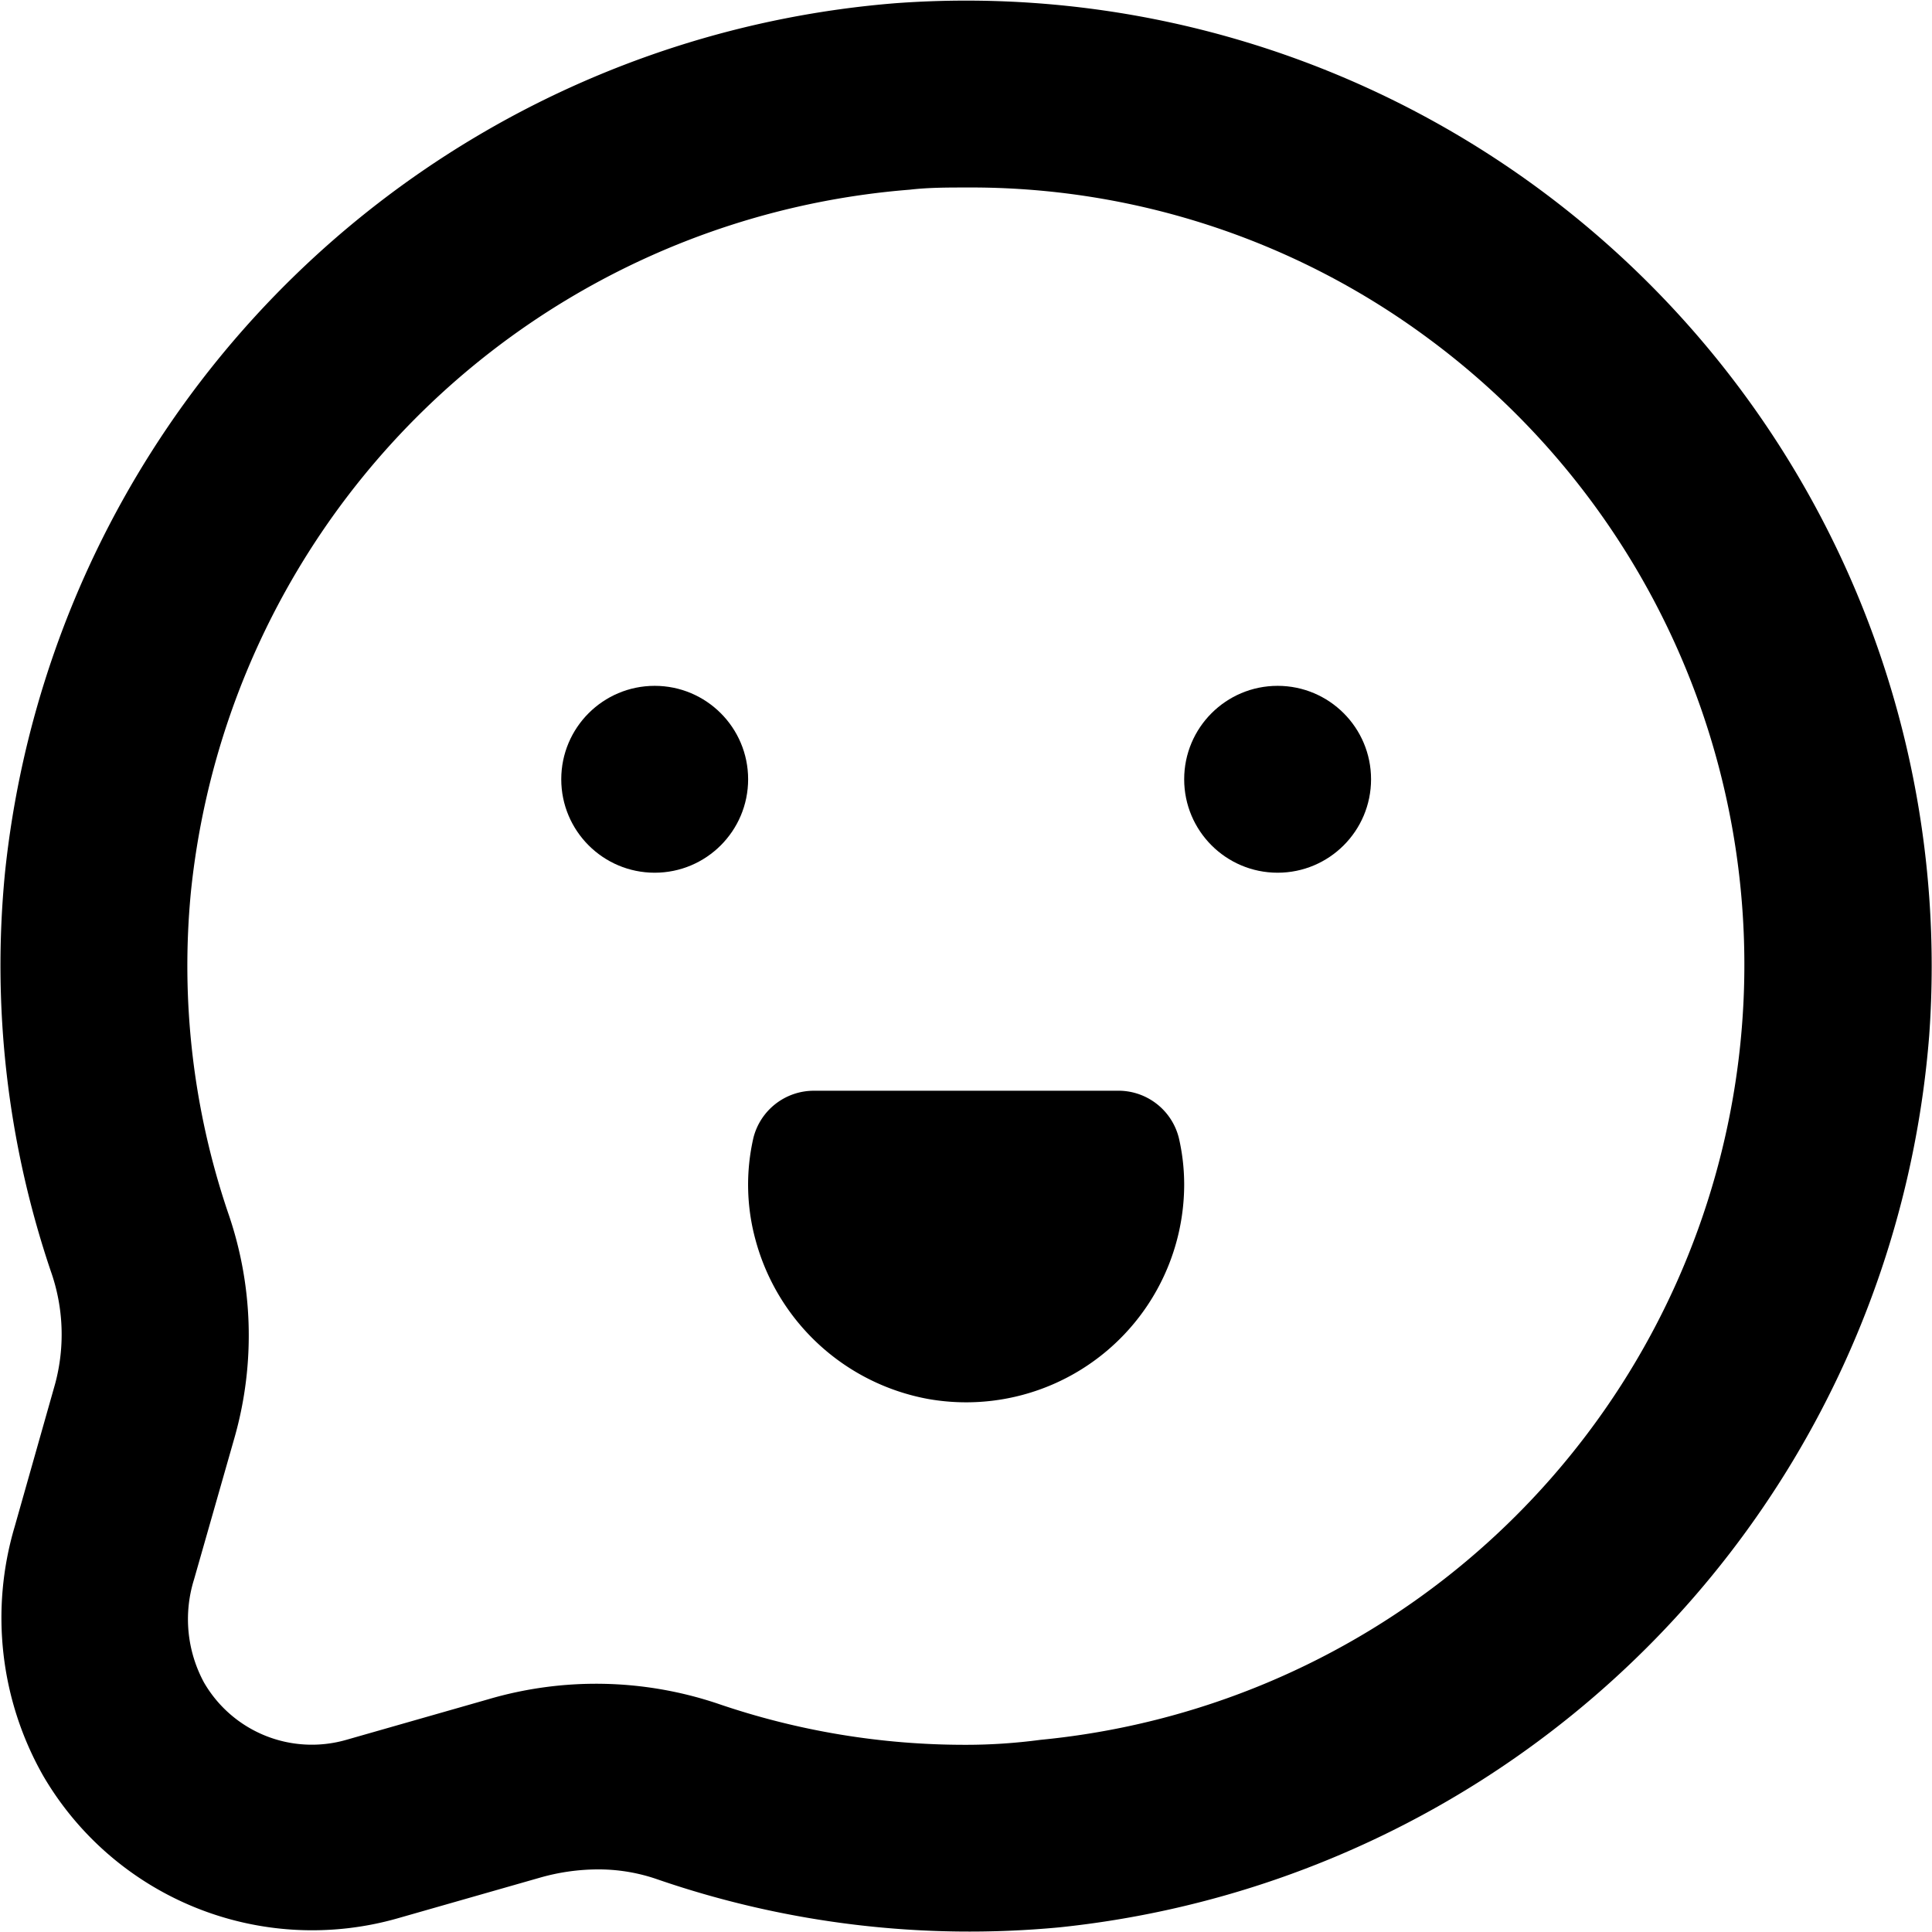 <svg xmlns="http://www.w3.org/2000/svg" data-name="Layer 1" x="0px" y="0px" viewBox="18.98 18.98 62.03 62.02"><path d="M80.92,52.23A31,31,0,0,0,47.77,19.08,31.26,31.26,0,0,0,19.14,47a30.63,30.63,0,0,0,1.47,12.79,6.1,6.1,0,0,1,.14,3.62h0L19.45,68a10.27,10.27,0,0,0,.92,8,10,10,0,0,0,11.38,4.57l4.55-1.3A6.82,6.82,0,0,1,38.18,79a5.75,5.75,0,0,1,1.88.31A30.77,30.77,0,0,0,53,80.86,31.26,31.26,0,0,0,80.92,52.23ZM50,75a24.47,24.47,0,0,1-8-1.33,12.27,12.27,0,0,0-7.35-.13l-4.55,1.3A4,4,0,0,1,25.53,73a4.27,4.27,0,0,1-.32-3.31l1.31-4.59a12,12,0,0,0-.22-7.19,24.7,24.7,0,0,1-1.19-10.3h0A25.2,25.2,0,0,1,48.19,25.07C48.79,25,49.4,25,50,25a24.65,24.65,0,0,1,14.83,4.84,25,25,0,0,1-12.44,45Q51.18,75,50,75Z" class="dynamic-color"/><circle cx="40" cy="44" r="3" class="dynamic-color"/><circle cx="60" cy="44" r="3" class="dynamic-color"/><path d="M48.8,63.9A7,7,0,0,0,57,57a6.65,6.65,0,0,0-.17-1.48,2,2,0,0,0-2-1.52H45.12a2,2,0,0,0-1.95,1.51h0a6.72,6.72,0,0,0,.07,3.29A7.06,7.06,0,0,0,48.8,63.9Z" class="dynamic-color"/><defs><style>@media (prefers-color-scheme: light){.dynamic-color{fill:black;}}@media (prefers-color-scheme: dark){.dynamic-color{fill:white;}}</style></defs></svg>

